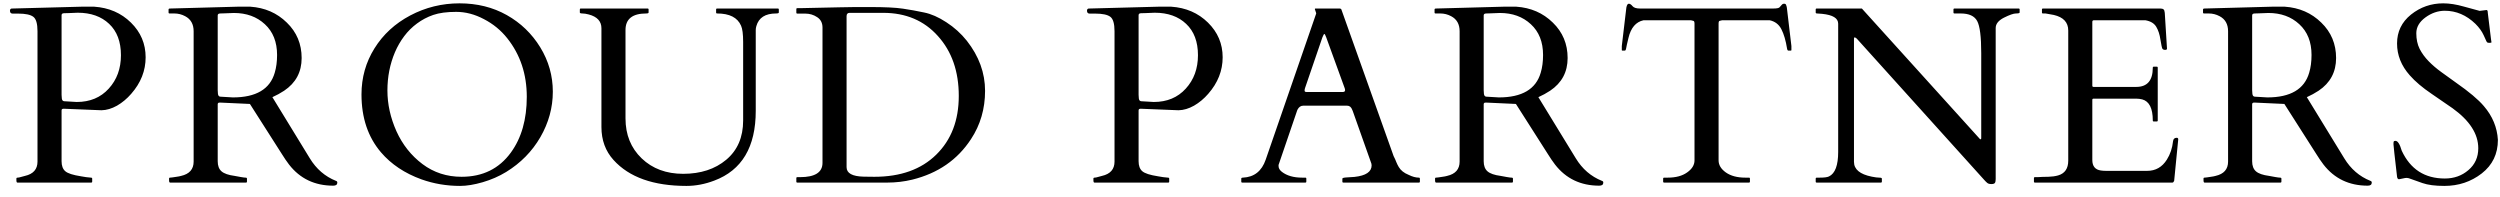 <?xml version="1.0" encoding="UTF-8"?>
<svg xmlns="http://www.w3.org/2000/svg" width="178" height="14" viewBox="0 0 178 14" fill="none">
  <path d="M1.237 13C1.191 13 1.167 12.941 1.167 12.824V12.719C1.167 12.672 1.196 12.648 1.255 12.648C1.314 12.648 1.399 12.631 1.51 12.596C1.627 12.56 1.715 12.537 1.774 12.525C2.371 12.391 2.67 12.051 2.67 11.506V2.225C2.67 1.686 2.57 1.343 2.371 1.196C2.172 1.044 1.812 0.968 1.29 0.968H0.895C0.772 0.968 0.71 0.897 0.71 0.757C0.71 0.675 0.748 0.625 0.824 0.607H0.886L5.817 0.476H6.704C7.753 0.546 8.626 0.924 9.323 1.609C10.021 2.295 10.369 3.118 10.369 4.079C10.369 5.034 10.027 5.901 9.341 6.681C9.042 7.026 8.705 7.308 8.33 7.524C7.955 7.735 7.586 7.844 7.223 7.85L4.586 7.744H4.516C4.428 7.744 4.384 7.785 4.384 7.867V11.479C4.384 11.802 4.472 12.039 4.648 12.191C4.823 12.344 5.195 12.464 5.764 12.552C5.84 12.563 5.963 12.584 6.133 12.613C6.303 12.637 6.417 12.648 6.476 12.648C6.534 12.648 6.564 12.672 6.564 12.719V12.93C6.564 12.977 6.54 13 6.493 13H1.237ZM5.096 0.924C5.026 0.924 4.949 0.927 4.867 0.933C4.791 0.933 4.692 0.936 4.569 0.941C4.445 0.941 4.384 0.988 4.384 1.082V6.751L4.402 7.015C4.419 7.138 4.475 7.202 4.569 7.208L5.465 7.261C6.408 7.261 7.167 6.944 7.741 6.312C8.321 5.679 8.611 4.885 8.611 3.93C8.611 2.969 8.33 2.225 7.768 1.697C7.211 1.17 6.467 0.906 5.535 0.906C5.453 0.906 5.377 0.909 5.307 0.915C5.236 0.915 5.166 0.918 5.096 0.924ZM12.108 13C12.061 13 12.038 12.941 12.038 12.824V12.719C12.038 12.672 12.061 12.648 12.108 12.648C12.143 12.648 12.199 12.643 12.275 12.631C12.351 12.619 12.43 12.607 12.512 12.596C12.594 12.584 12.67 12.572 12.741 12.56C12.811 12.543 12.861 12.531 12.89 12.525C13.488 12.391 13.787 12.051 13.787 11.506V2.225C13.787 1.721 13.585 1.363 13.18 1.152C12.94 1.023 12.682 0.959 12.407 0.959H12.073C12.026 0.959 12.002 0.936 12.002 0.889V0.678C12.002 0.631 12.038 0.607 12.108 0.607L16.933 0.476H17.821C18.858 0.546 19.725 0.924 20.422 1.609C21.125 2.289 21.477 3.13 21.477 4.132C21.477 5.128 21.061 5.904 20.229 6.461C19.971 6.631 19.693 6.783 19.394 6.918L22.057 11.269C22.52 12.03 23.141 12.566 23.92 12.877C23.985 12.895 24.017 12.935 24.017 13C24.017 13.146 23.92 13.22 23.727 13.22C22.409 13.22 21.36 12.719 20.581 11.717C20.411 11.494 20.241 11.245 20.071 10.97L17.794 7.401L15.703 7.305H15.632C15.544 7.305 15.501 7.346 15.501 7.428V11.479C15.501 11.802 15.591 12.042 15.773 12.2C15.955 12.358 16.268 12.467 16.713 12.525C16.831 12.543 16.974 12.569 17.144 12.604C17.314 12.634 17.428 12.648 17.487 12.648C17.551 12.648 17.584 12.672 17.584 12.719V12.93C17.584 12.977 17.56 13 17.513 13H12.108ZM16.212 0.941C16.142 0.941 16.066 0.944 15.984 0.95C15.908 0.95 15.808 0.953 15.685 0.959C15.562 0.959 15.501 1.006 15.501 1.1V6.426L15.518 6.689C15.536 6.812 15.591 6.877 15.685 6.883L16.582 6.936C18.228 6.936 19.221 6.35 19.561 5.178C19.672 4.809 19.728 4.387 19.728 3.912C19.728 2.986 19.438 2.257 18.858 1.724C18.284 1.19 17.548 0.924 16.652 0.924C16.57 0.924 16.494 0.927 16.423 0.933C16.353 0.933 16.283 0.936 16.212 0.941ZM36.039 12.244C35.529 12.555 34.972 12.798 34.369 12.974C33.766 13.149 33.229 13.237 32.761 13.237C31.8 13.237 30.883 13.082 30.01 12.771C28.814 12.338 27.853 11.696 27.127 10.847C26.201 9.763 25.738 8.389 25.738 6.725C25.738 5.523 26.046 4.431 26.661 3.446C27.276 2.456 28.126 1.674 29.21 1.1C30.3 0.525 31.469 0.238 32.717 0.238C33.971 0.238 35.093 0.517 36.083 1.073C37.073 1.63 37.867 2.395 38.465 3.367C39.062 4.34 39.361 5.395 39.361 6.531C39.361 7.662 39.065 8.74 38.474 9.766C37.882 10.785 37.07 11.611 36.039 12.244ZM27.584 6.443C27.584 7.416 27.798 8.383 28.226 9.344C28.659 10.299 29.277 11.078 30.08 11.682C30.883 12.285 31.811 12.587 32.866 12.587C34.366 12.587 35.535 12.013 36.373 10.864C37.129 9.827 37.507 8.503 37.507 6.892C37.507 5.28 37.044 3.892 36.118 2.726C35.667 2.157 35.113 1.703 34.457 1.363C33.806 1.018 33.147 0.845 32.479 0.845C31.817 0.845 31.272 0.918 30.845 1.064C30.423 1.211 30.039 1.413 29.693 1.671C29.348 1.923 29.043 2.225 28.779 2.576C28.515 2.928 28.296 3.309 28.12 3.719C27.763 4.562 27.584 5.471 27.584 6.443ZM46.013 0.959C45.029 0.959 44.536 1.352 44.536 2.137V8.43C44.536 9.59 44.92 10.539 45.688 11.277C46.455 12.01 47.44 12.376 48.641 12.376C49.889 12.376 50.911 12.042 51.708 11.374C52.511 10.7 52.912 9.769 52.912 8.579V2.989C52.912 2.433 52.862 2.046 52.763 1.829C52.511 1.249 51.943 0.959 51.058 0.959C51.011 0.959 50.987 0.936 50.987 0.889V0.678C50.987 0.631 51.011 0.607 51.058 0.607H55.382C55.429 0.607 55.452 0.631 55.452 0.678V0.889C55.452 0.936 55.388 0.959 55.259 0.959C54.491 0.959 54.023 1.258 53.853 1.855C53.824 1.955 53.809 2.049 53.809 2.137V7.894C53.809 10.466 52.824 12.121 50.856 12.859C50.194 13.111 49.534 13.237 48.878 13.237C46.529 13.237 44.797 12.622 43.684 11.392C43.11 10.759 42.822 9.977 42.822 9.045V2.014C42.822 1.516 42.521 1.188 41.917 1.029C41.741 0.982 41.592 0.959 41.469 0.959C41.346 0.959 41.284 0.936 41.284 0.889V0.678C41.284 0.631 41.305 0.607 41.346 0.607H46.11C46.157 0.607 46.18 0.631 46.18 0.678V0.889C46.18 0.936 46.124 0.959 46.013 0.959ZM56.699 0.651C56.699 0.604 56.722 0.581 56.769 0.581H56.962L59.784 0.52C60.124 0.508 60.493 0.502 60.891 0.502H61.99C63.009 0.502 63.774 0.54 64.284 0.616C64.799 0.692 65.303 0.783 65.796 0.889C66.294 0.988 66.821 1.22 67.377 1.583C67.94 1.946 68.426 2.386 68.837 2.901C69.704 4.003 70.137 5.192 70.137 6.47C70.137 7.747 69.803 8.893 69.135 9.906C68.174 11.377 66.783 12.338 64.96 12.789C64.38 12.93 63.786 13 63.176 13H56.769C56.722 13 56.699 12.977 56.699 12.93V12.684C56.699 12.637 56.722 12.613 56.769 12.613H56.962C58.029 12.613 58.562 12.273 58.562 11.594V1.961C58.562 1.633 58.436 1.387 58.184 1.223C57.932 1.053 57.648 0.968 57.332 0.968H56.769C56.722 0.968 56.699 0.944 56.699 0.897V0.651ZM60.496 0.915C60.349 0.915 60.276 0.994 60.276 1.152V11.901C60.276 12.335 60.683 12.56 61.498 12.578C61.738 12.584 61.99 12.587 62.254 12.587C64.123 12.587 65.59 12.062 66.657 11.014C67.729 9.965 68.265 8.57 68.265 6.83C68.265 5.084 67.77 3.663 66.78 2.567C65.796 1.466 64.498 0.915 62.886 0.915H60.496ZM77.921 13C77.874 13 77.851 12.941 77.851 12.824V12.719C77.851 12.672 77.88 12.648 77.939 12.648C77.997 12.648 78.082 12.631 78.194 12.596C78.311 12.56 78.399 12.537 78.457 12.525C79.055 12.391 79.354 12.051 79.354 11.506V2.225C79.354 1.686 79.254 1.343 79.055 1.196C78.856 1.044 78.495 0.968 77.974 0.968H77.578C77.455 0.968 77.394 0.897 77.394 0.757C77.394 0.675 77.432 0.625 77.508 0.607H77.57L82.5 0.476H83.388C84.437 0.546 85.31 0.924 86.007 1.609C86.704 2.295 87.053 3.118 87.053 4.079C87.053 5.034 86.71 5.901 86.025 6.681C85.726 7.026 85.389 7.308 85.014 7.524C84.639 7.735 84.27 7.844 83.907 7.85L81.27 7.744H81.2C81.112 7.744 81.068 7.785 81.068 7.867V11.479C81.068 11.802 81.156 12.039 81.331 12.191C81.507 12.344 81.879 12.464 82.448 12.552C82.524 12.563 82.647 12.584 82.817 12.613C82.987 12.637 83.101 12.648 83.159 12.648C83.218 12.648 83.247 12.672 83.247 12.719V12.93C83.247 12.977 83.224 13 83.177 13H77.921ZM81.78 0.924C81.709 0.924 81.633 0.927 81.551 0.933C81.475 0.933 81.375 0.936 81.252 0.941C81.129 0.941 81.068 0.988 81.068 1.082V6.751L81.085 7.015C81.103 7.138 81.159 7.202 81.252 7.208L82.149 7.261C83.092 7.261 83.851 6.944 84.425 6.312C85.005 5.679 85.295 4.885 85.295 3.93C85.295 2.969 85.014 2.225 84.451 1.697C83.895 1.17 83.151 0.906 82.219 0.906C82.137 0.906 82.061 0.909 81.99 0.915C81.92 0.915 81.85 0.918 81.78 0.924ZM93.01 12.93C93.01 12.977 92.987 13 92.94 13H88.449C88.402 13 88.379 12.977 88.379 12.93V12.719C88.379 12.672 88.417 12.648 88.493 12.648C89.296 12.613 89.838 12.185 90.119 11.365L93.705 0.985C93.711 0.974 93.714 0.959 93.714 0.941L93.617 0.651C93.617 0.622 93.629 0.607 93.652 0.607H95.41C95.422 0.613 95.436 0.619 95.454 0.625C95.477 0.631 95.495 0.648 95.507 0.678L99.224 11.11C99.306 11.269 99.371 11.412 99.418 11.541C99.47 11.67 99.529 11.787 99.593 11.893C99.734 12.133 99.966 12.317 100.288 12.446C100.557 12.581 100.803 12.648 101.026 12.648C101.073 12.648 101.096 12.675 101.096 12.727V12.93C101.096 12.977 101.073 13 101.026 13H95.647C95.6 13 95.577 12.977 95.577 12.93V12.719C95.577 12.672 95.685 12.643 95.902 12.631C96.119 12.619 96.297 12.607 96.438 12.596C97.253 12.508 97.66 12.232 97.66 11.77C97.66 11.734 97.654 11.693 97.642 11.646L96.315 7.902C96.309 7.891 96.297 7.864 96.28 7.823C96.21 7.624 96.087 7.524 95.911 7.524H92.791C92.615 7.524 92.477 7.621 92.378 7.814C92.36 7.855 92.351 7.879 92.351 7.885L91.033 11.743V11.822C91.033 11.975 91.112 12.112 91.27 12.235C91.628 12.511 92.108 12.648 92.712 12.648H92.94C92.987 12.648 93.01 12.672 93.01 12.719V12.93ZM95.612 6.549C95.718 6.549 95.77 6.505 95.77 6.417C95.77 6.37 95.758 6.317 95.735 6.259L94.425 2.655C94.367 2.497 94.323 2.418 94.294 2.418C94.264 2.418 94.218 2.5 94.153 2.664L92.922 6.259C92.899 6.317 92.887 6.382 92.887 6.452C92.887 6.517 92.931 6.549 93.019 6.549H95.612ZM102.246 13C102.199 13 102.176 12.941 102.176 12.824V12.719C102.176 12.672 102.199 12.648 102.246 12.648C102.281 12.648 102.337 12.643 102.413 12.631C102.489 12.619 102.568 12.607 102.65 12.596C102.732 12.584 102.809 12.572 102.879 12.56C102.949 12.543 102.999 12.531 103.028 12.525C103.626 12.391 103.925 12.051 103.925 11.506V2.225C103.925 1.721 103.723 1.363 103.318 1.152C103.078 1.023 102.82 0.959 102.545 0.959H102.211C102.164 0.959 102.141 0.936 102.141 0.889V0.678C102.141 0.631 102.176 0.607 102.246 0.607L107.071 0.476H107.959C108.996 0.546 109.863 0.924 110.561 1.609C111.264 2.289 111.615 3.13 111.615 4.132C111.615 5.128 111.199 5.904 110.367 6.461C110.109 6.631 109.831 6.783 109.532 6.918L112.195 11.269C112.658 12.03 113.279 12.566 114.059 12.877C114.123 12.895 114.155 12.935 114.155 13C114.155 13.146 114.059 13.22 113.865 13.22C112.547 13.22 111.498 12.719 110.719 11.717C110.549 11.494 110.379 11.245 110.209 10.97L107.933 7.401L105.841 7.305H105.771C105.683 7.305 105.639 7.346 105.639 7.428V11.479C105.639 11.802 105.73 12.042 105.911 12.2C106.093 12.358 106.406 12.467 106.852 12.525C106.969 12.543 107.112 12.569 107.282 12.604C107.452 12.634 107.566 12.648 107.625 12.648C107.689 12.648 107.722 12.672 107.722 12.719V12.93C107.722 12.977 107.698 13 107.651 13H102.246ZM106.351 0.941C106.28 0.941 106.204 0.944 106.122 0.95C106.046 0.95 105.946 0.953 105.823 0.959C105.7 0.959 105.639 1.006 105.639 1.1V6.426L105.656 6.689C105.674 6.812 105.73 6.877 105.823 6.883L106.72 6.936C108.366 6.936 109.359 6.35 109.699 5.178C109.811 4.809 109.866 4.387 109.866 3.912C109.866 2.986 109.576 2.257 108.996 1.724C108.422 1.19 107.687 0.924 106.79 0.924C106.708 0.924 106.632 0.927 106.562 0.933C106.491 0.933 106.421 0.936 106.351 0.941ZM118.416 12.719C118.416 12.672 118.443 12.648 118.496 12.648H118.742C119.316 12.648 119.776 12.525 120.121 12.279C120.473 12.033 120.649 11.746 120.649 11.418V1.688C120.649 1.565 120.622 1.498 120.57 1.486C120.523 1.469 120.464 1.454 120.394 1.442H117.019C116.474 1.56 116.117 1.979 115.947 2.699C115.853 3.086 115.797 3.335 115.78 3.446C115.762 3.552 115.73 3.604 115.683 3.604H115.525C115.49 3.604 115.472 3.593 115.472 3.569V3.279L115.797 0.537C115.832 0.355 115.891 0.265 115.973 0.265C116.055 0.265 116.143 0.323 116.237 0.44C116.33 0.552 116.509 0.607 116.773 0.607H126.247C126.499 0.607 126.652 0.578 126.704 0.52C126.757 0.461 126.807 0.405 126.854 0.353C126.901 0.294 126.959 0.265 127.03 0.265C127.106 0.265 127.153 0.294 127.17 0.353C127.194 0.411 127.211 0.473 127.223 0.537L127.548 3.279V3.569C127.548 3.593 127.531 3.604 127.496 3.604H127.337C127.29 3.604 127.258 3.561 127.241 3.473C127.147 2.887 127.012 2.424 126.836 2.084C126.661 1.738 126.382 1.524 126.001 1.442H122.618C122.547 1.454 122.486 1.469 122.433 1.486C122.386 1.498 122.363 1.565 122.363 1.688V11.418C122.363 11.746 122.536 12.033 122.881 12.279C123.233 12.525 123.696 12.648 124.27 12.648H124.525C124.572 12.648 124.595 12.672 124.595 12.719V12.93C124.595 12.977 124.572 13 124.525 13H118.487C118.44 13 118.416 12.977 118.416 12.93V12.719ZM129.348 13C129.302 13 129.278 12.977 129.278 12.93V12.719C129.278 12.672 129.307 12.648 129.366 12.648H129.568C129.89 12.648 130.11 12.619 130.227 12.56C130.661 12.35 130.878 11.77 130.878 10.82V1.688C130.878 1.296 130.497 1.062 129.735 0.985C129.565 0.968 129.445 0.959 129.375 0.959C129.31 0.959 129.278 0.936 129.278 0.889V0.678C129.278 0.631 129.302 0.607 129.348 0.607H132.565L140.906 9.827C140.935 9.856 140.956 9.88 140.968 9.897C140.979 9.909 140.997 9.915 141.02 9.915C141.05 9.915 141.064 9.889 141.064 9.836V3.78C141.064 2.614 140.968 1.853 140.774 1.495C140.581 1.138 140.191 0.959 139.605 0.959H139.157C139.11 0.959 139.087 0.936 139.087 0.889V0.678C139.087 0.631 139.11 0.607 139.157 0.607H143.727C143.774 0.607 143.798 0.631 143.798 0.678V0.889C143.798 0.936 143.71 0.959 143.534 0.959C143.364 0.959 143.08 1.059 142.681 1.258C142.289 1.457 142.093 1.703 142.093 1.996V12.745C142.093 12.874 142.075 12.965 142.04 13.018C142.005 13.076 141.92 13.105 141.785 13.105C141.656 13.105 141.559 13.079 141.495 13.026C141.43 12.974 141.354 12.898 141.266 12.798L132.205 2.752C132.146 2.693 132.094 2.664 132.047 2.664C132.017 2.664 132.003 2.693 132.003 2.752V11.523C132.003 12.057 132.425 12.408 133.268 12.578C133.503 12.625 133.681 12.648 133.804 12.648C133.927 12.648 133.989 12.672 133.989 12.719V12.93C133.989 12.977 133.966 13 133.919 13H129.348ZM144.816 12.93V12.684C144.816 12.637 144.839 12.613 144.886 12.613H145.079C145.325 12.596 145.577 12.587 145.835 12.587C146.093 12.581 146.327 12.549 146.538 12.49C147.019 12.35 147.259 11.998 147.259 11.435V2.172C147.259 1.592 146.916 1.223 146.231 1.064C146.037 1.023 145.841 0.988 145.642 0.959H145.457C145.41 0.959 145.387 0.936 145.387 0.889V0.678C145.387 0.631 145.41 0.607 145.457 0.607H153.816C153.921 0.607 153.997 0.628 154.044 0.669C154.091 0.704 154.12 0.786 154.132 0.915L154.29 3.464C154.29 3.522 154.246 3.552 154.158 3.552C154.07 3.552 154.006 3.525 153.965 3.473C153.93 3.414 153.883 3.2 153.824 2.831C153.772 2.462 153.672 2.154 153.525 1.908C153.379 1.662 153.121 1.507 152.752 1.442H149.087C149.011 1.442 148.973 1.48 148.973 1.557V6.101C148.973 6.159 149.002 6.188 149.061 6.188H152.102C152.887 6.188 153.279 5.731 153.279 4.817C153.279 4.771 153.303 4.747 153.35 4.747H153.561C153.608 4.747 153.631 4.771 153.631 4.817V8.579C153.631 8.626 153.608 8.649 153.561 8.649H153.35C153.303 8.649 153.279 8.626 153.279 8.579C153.279 7.712 153.027 7.211 152.524 7.076C152.383 7.041 152.234 7.023 152.075 7.023H149.061C149.002 7.023 148.973 7.053 148.973 7.111V11.392C148.973 11.831 149.175 12.08 149.579 12.139C149.696 12.156 149.819 12.165 149.948 12.165H152.875C153.479 12.165 153.947 11.898 154.281 11.365C154.522 10.984 154.668 10.548 154.721 10.056C154.738 9.892 154.826 9.81 154.984 9.81C155.055 9.81 155.09 9.848 155.09 9.924L154.8 12.877C154.765 12.959 154.724 13 154.677 13H144.886C144.839 13 144.816 12.977 144.816 12.93ZM156.96 13C156.914 13 156.89 12.941 156.89 12.824V12.719C156.89 12.672 156.914 12.648 156.96 12.648C156.996 12.648 157.051 12.643 157.127 12.631C157.204 12.619 157.283 12.607 157.365 12.596C157.447 12.584 157.523 12.572 157.593 12.56C157.664 12.543 157.713 12.531 157.743 12.525C158.34 12.391 158.639 12.051 158.639 11.506V2.225C158.639 1.721 158.437 1.363 158.033 1.152C157.792 1.023 157.535 0.959 157.259 0.959H156.925C156.878 0.959 156.855 0.936 156.855 0.889V0.678C156.855 0.631 156.89 0.607 156.96 0.607L161.786 0.476H162.673C163.71 0.546 164.578 0.924 165.275 1.609C165.978 2.289 166.33 3.13 166.33 4.132C166.33 5.128 165.914 5.904 165.082 6.461C164.824 6.631 164.545 6.783 164.247 6.918L166.91 11.269C167.373 12.03 167.994 12.566 168.773 12.877C168.837 12.895 168.87 12.935 168.87 13C168.87 13.146 168.773 13.22 168.58 13.22C167.261 13.22 166.212 12.719 165.433 11.717C165.263 11.494 165.093 11.245 164.923 10.97L162.647 7.401L160.555 7.305H160.485C160.397 7.305 160.353 7.346 160.353 7.428V11.479C160.353 11.802 160.444 12.042 160.625 12.2C160.807 12.358 161.121 12.467 161.566 12.525C161.683 12.543 161.827 12.569 161.997 12.604C162.166 12.634 162.281 12.648 162.339 12.648C162.404 12.648 162.436 12.672 162.436 12.719V12.93C162.436 12.977 162.413 13 162.366 13H156.96ZM161.065 0.941C160.995 0.941 160.918 0.944 160.836 0.95C160.76 0.95 160.661 0.953 160.538 0.959C160.415 0.959 160.353 1.006 160.353 1.1V6.426L160.371 6.689C160.388 6.812 160.444 6.877 160.538 6.883L161.434 6.936C163.081 6.936 164.074 6.35 164.414 5.178C164.525 4.809 164.581 4.387 164.581 3.912C164.581 2.986 164.29 2.257 163.71 1.724C163.136 1.19 162.401 0.924 161.504 0.924C161.422 0.924 161.346 0.927 161.276 0.933C161.206 0.933 161.135 0.936 161.065 0.941ZM177.042 0.713C177.1 0.713 177.13 0.777 177.13 0.906L177.358 2.778C177.382 2.896 177.393 2.972 177.393 3.007C177.393 3.036 177.347 3.051 177.253 3.051C177.165 3.051 177.109 3.039 177.086 3.016C177.062 2.992 177.039 2.954 177.015 2.901C176.992 2.843 176.963 2.778 176.928 2.708C176.898 2.638 176.866 2.567 176.831 2.497C176.708 2.228 176.514 1.961 176.251 1.697C175.606 1.076 174.88 0.766 174.071 0.766C173.585 0.766 173.125 0.924 172.691 1.24C172.258 1.557 172.041 1.932 172.041 2.365C172.041 2.793 172.12 3.165 172.278 3.481C172.442 3.798 172.656 4.091 172.92 4.36C173.183 4.63 173.485 4.888 173.825 5.134C174.165 5.38 174.511 5.629 174.862 5.881C175.794 6.531 176.456 7.088 176.848 7.551C177.464 8.266 177.798 9.068 177.85 9.959C177.85 10.955 177.467 11.752 176.699 12.35C175.937 12.941 175.05 13.237 174.036 13.237C173.386 13.237 172.867 13.17 172.48 13.035C172.099 12.906 171.836 12.812 171.689 12.754C171.543 12.695 171.434 12.666 171.364 12.666C171.3 12.666 171.259 12.669 171.241 12.675L170.81 12.763C170.734 12.763 170.687 12.701 170.67 12.578C170.5 11.125 170.415 10.354 170.415 10.267C170.415 10.173 170.421 10.111 170.432 10.082C170.45 10.047 170.491 10.029 170.556 10.029C170.72 10.029 170.869 10.264 171.004 10.732C171.619 12.051 172.641 12.71 174.071 12.71C174.727 12.71 175.287 12.511 175.75 12.112C176.219 11.714 176.453 11.195 176.453 10.557C176.453 9.537 175.844 8.588 174.625 7.709C174.279 7.463 173.781 7.12 173.131 6.681C172.48 6.241 171.962 5.802 171.575 5.362C170.972 4.683 170.67 3.927 170.67 3.095C170.67 2.257 171.001 1.571 171.663 1.038C172.331 0.505 173.096 0.238 173.957 0.238C174.402 0.238 174.891 0.314 175.425 0.467C175.964 0.619 176.339 0.722 176.55 0.774L177.042 0.713Z" fill="black"></path>
</svg>
